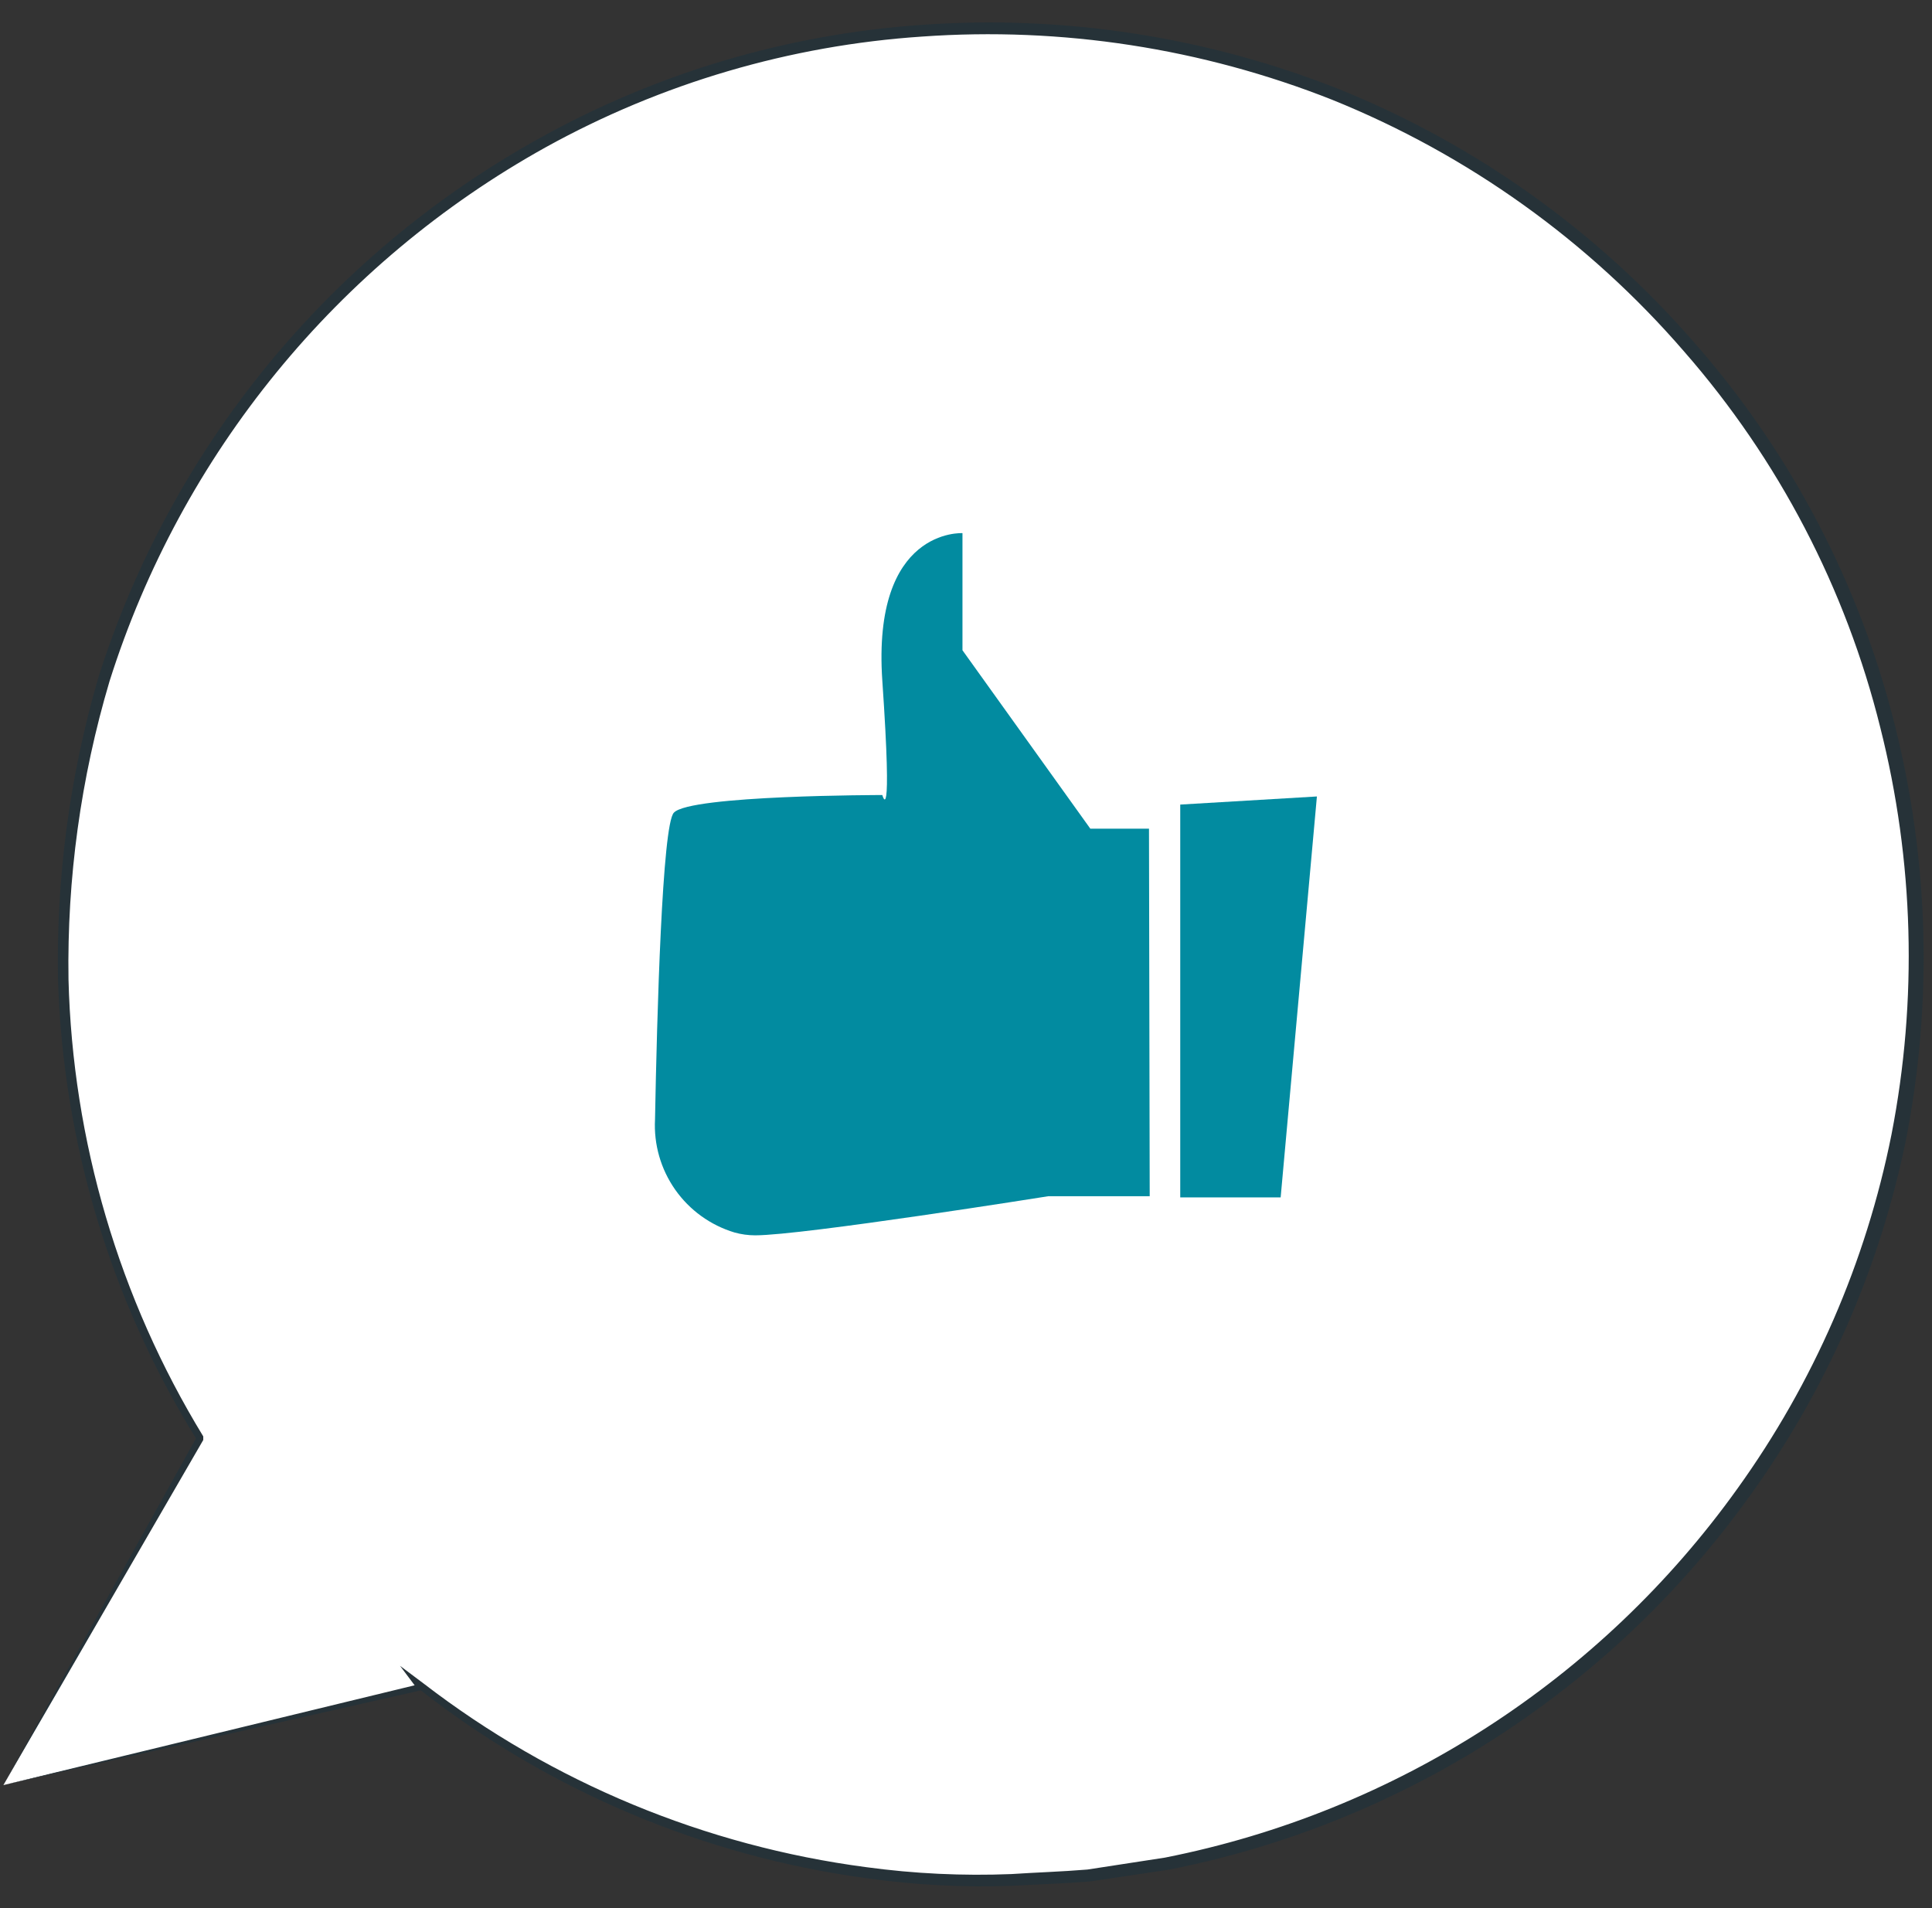 <?xml version="1.0" encoding="UTF-8"?> <svg xmlns="http://www.w3.org/2000/svg" width="81" height="80" viewBox="0 0 81 80" fill="none"><rect x="0" y="0" width="81" height="80" fill="#333333" stroke="none"/><path d="M0.142 74.843L8.392 60.313C3.297 52.04 1.48 42.16 3.299 32.616C5.119 23.071 10.442 14.553 18.223 8.734C26.005 2.915 35.681 0.217 45.351 1.171C55.02 2.124 63.983 6.66 70.478 13.887C76.973 21.114 80.53 30.508 80.45 40.224C80.37 49.94 76.658 59.275 70.045 66.393C63.431 73.512 54.395 77.899 44.711 78.693C35.027 79.487 25.396 76.63 17.712 70.683L0.142 74.843Z" fill="white"></path><path d="M0.142 74.843L17.762 70.843H18.002L17.852 70.643L17.632 70.863C23.049 75.095 29.491 77.815 36.302 78.743C38.342 79.033 40.403 79.14 42.462 79.063C43.522 79.003 44.602 78.973 45.692 78.883L48.982 78.393C58.786 76.47 67.489 70.885 73.322 62.773C76.561 58.299 78.808 53.185 79.912 47.773C81.032 42.033 80.875 36.116 79.452 30.443C77.979 24.523 75.117 19.038 71.102 14.443C67.026 9.727 61.884 6.052 56.102 3.723C50.556 1.533 44.589 0.618 38.642 1.043C33.026 1.431 27.563 3.049 22.642 5.783C13.798 10.676 7.169 18.776 4.122 28.413C2.922 32.527 2.352 36.799 2.432 41.083C2.644 47.917 4.655 54.575 8.262 60.383V60.223L0.142 74.833C0.682 73.913 3.222 69.523 8.522 60.373V60.303V60.223C4.993 54.442 3.044 47.835 2.872 41.063C2.807 36.834 3.387 32.618 4.592 28.563C7.603 19.036 14.148 11.024 22.882 6.173C27.738 3.487 33.125 1.903 38.662 1.533C44.518 1.118 50.393 2.023 55.852 4.183C61.542 6.48 66.602 10.1 70.612 14.743C74.567 19.268 77.385 24.671 78.832 30.503C80.243 36.086 80.404 41.911 79.302 47.563C78.233 52.918 76.03 57.981 72.842 62.413C67.101 70.435 58.519 75.967 48.842 77.883L45.592 78.383C44.512 78.473 43.452 78.503 42.402 78.573C40.368 78.655 38.33 78.558 36.312 78.283C29.564 77.393 23.169 74.74 17.772 70.593L16.772 69.843L17.522 70.843L17.612 70.603L0.142 74.843Z" fill="#263238"></path><path d="M48.172 34.743H45.712L40.352 27.263V22.353C40.352 22.353 36.552 22.123 36.992 28.543C37.432 34.963 36.992 33.333 36.992 33.333C36.992 33.333 28.922 33.333 28.252 34.073C27.762 34.573 27.542 42.593 27.462 46.933C27.406 47.982 27.704 49.019 28.308 49.879C28.912 50.738 29.787 51.37 30.792 51.673C31.075 51.752 31.368 51.793 31.662 51.793C33.662 51.793 43.952 50.153 43.952 50.153H48.202L48.172 34.743Z" fill="#028BA0"></path><path d="M55.212 33.393L53.692 50.203H49.482V33.733L55.212 33.393Z" fill="#028BA0"></path></svg> 